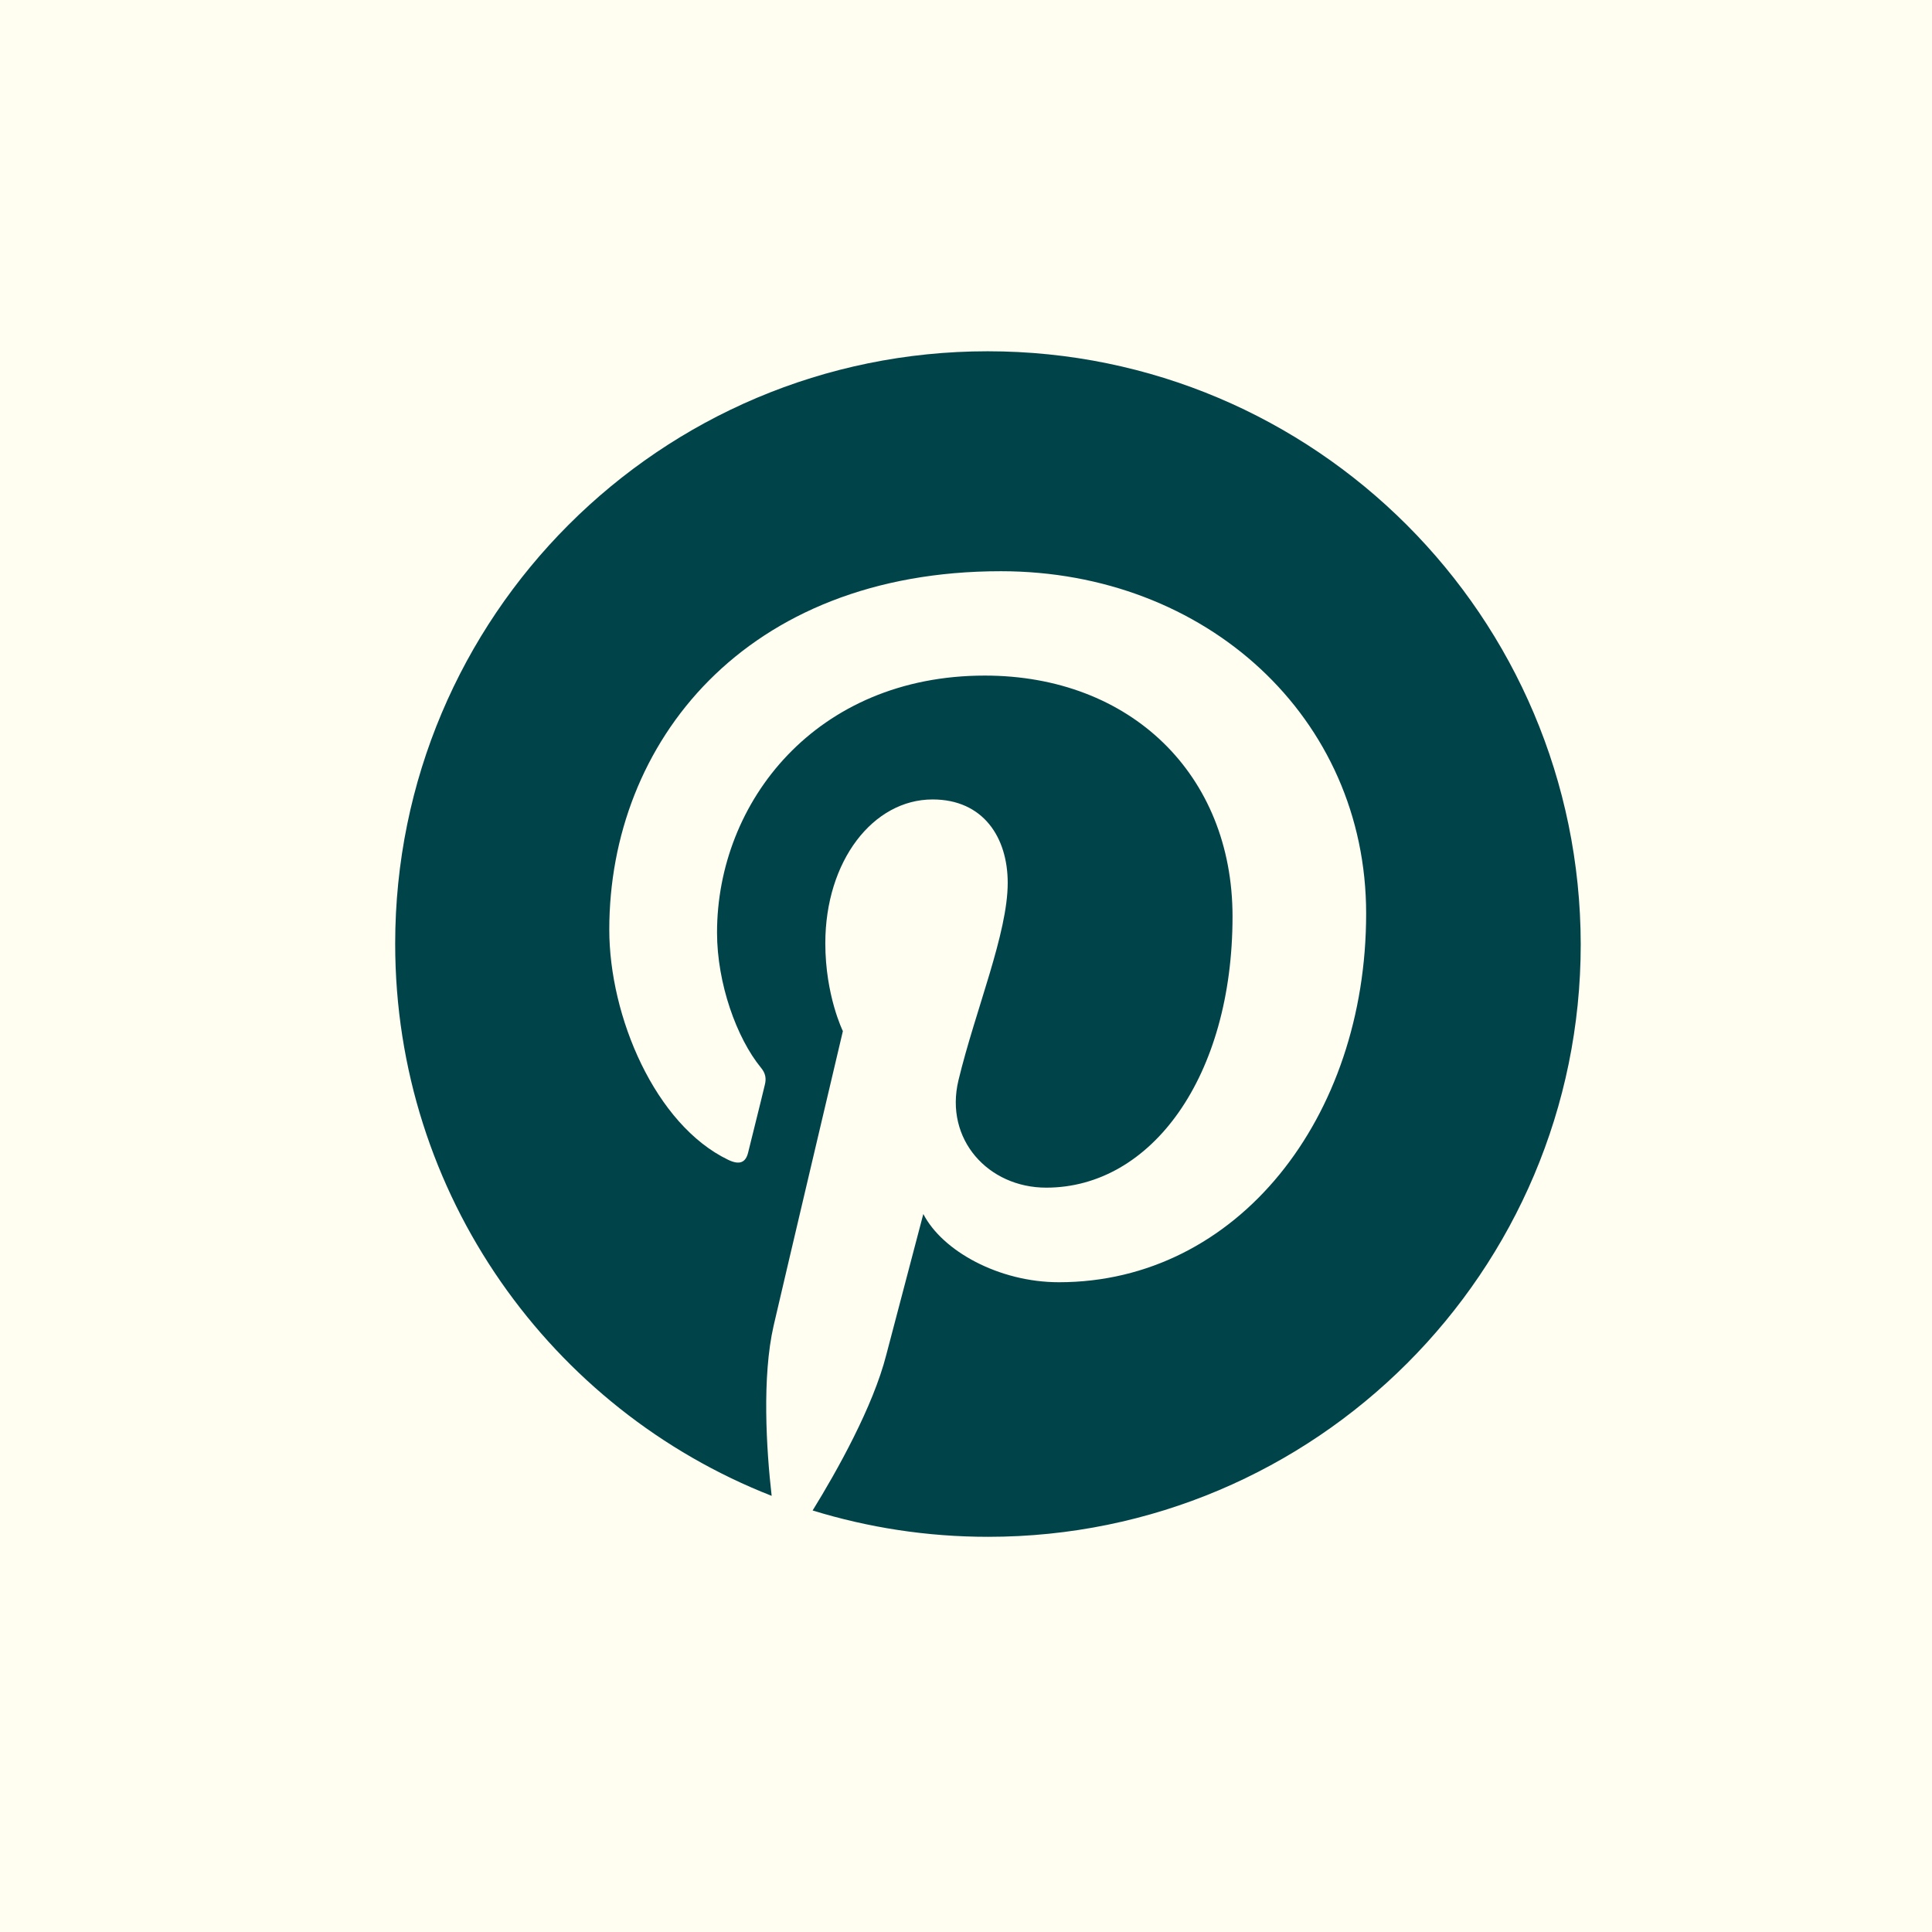 <svg width="44" height="44" viewBox="0 0 44 44" fill="none" xmlns="http://www.w3.org/2000/svg">
<rect width="44" height="44" fill="#FFFEF0"/>
<path d="M22.494 8C15.031 8 9 14.042 9 21.494C9 27.214 12.554 32.101 17.574 34.067C17.452 33.001 17.352 31.357 17.619 30.191C17.863 29.136 19.196 23.483 19.196 23.483C19.196 23.483 18.796 22.672 18.796 21.483C18.796 19.606 19.884 18.207 21.239 18.207C22.394 18.207 22.95 19.073 22.95 20.106C22.95 21.261 22.217 22.994 21.828 24.604C21.506 25.948 22.506 27.048 23.827 27.048C26.226 27.048 28.07 24.515 28.07 20.872C28.07 17.64 25.749 15.386 22.428 15.386C18.585 15.386 16.33 18.262 16.33 21.239C16.33 22.394 16.775 23.638 17.33 24.316C17.441 24.449 17.452 24.571 17.419 24.704C17.319 25.126 17.086 26.048 17.041 26.237C16.986 26.481 16.841 26.537 16.586 26.415C14.92 25.615 13.876 23.149 13.876 21.172C13.876 16.919 16.963 13.009 22.794 13.009C27.47 13.009 31.113 16.341 31.113 20.806C31.113 25.459 28.181 29.202 24.116 29.202C22.75 29.202 21.462 28.491 21.028 27.648C21.028 27.648 20.351 30.224 20.184 30.857C19.884 32.035 19.062 33.501 18.507 34.4C19.773 34.789 21.106 35 22.506 35C29.958 35 36 28.958 36 21.506C35.989 14.042 29.947 8 22.494 8Z" fill="#004449"/>
</svg>
